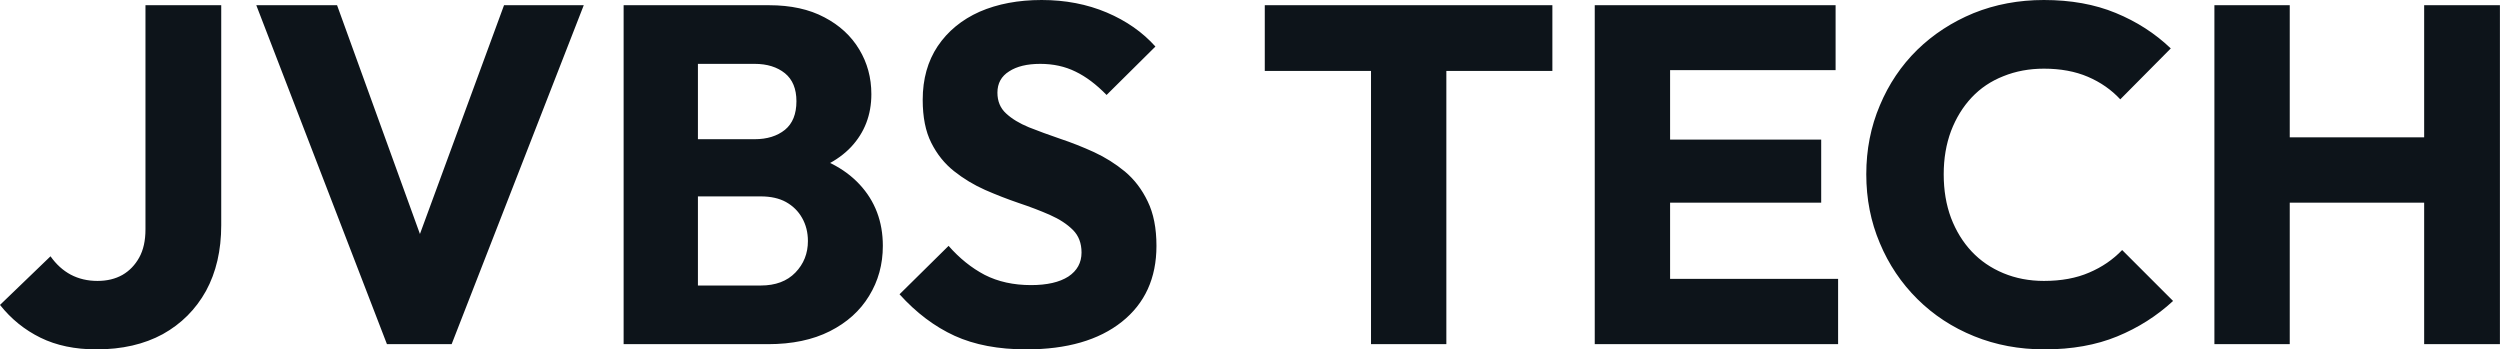 <svg fill="#0d141a" viewBox="0 0 119.784 16.744" height="100%" width="100%" xmlns="http://www.w3.org/2000/svg"><path preserveAspectRatio="none" d="M4.62 16.74L4.62 16.74Q3.08 16.74 1.94 16.18Q0.80 15.62 0 14.61L0 14.61L2.42 12.28Q2.83 12.86 3.39 13.16Q3.96 13.46 4.67 13.46L4.67 13.46Q5.36 13.46 5.87 13.17Q6.37 12.88 6.67 12.34Q6.97 11.80 6.97 10.99L6.97 10.99L6.97 0.25L10.60 0.25L10.60 10.79Q10.60 12.60 9.87 13.94Q9.13 15.27 7.80 16.01Q6.46 16.74 4.62 16.74ZM21.64 16.49L18.54 16.49L12.28 0.25L16.15 0.25L20.91 13.39L19.32 13.39L24.15 0.25L27.97 0.25L21.64 16.49ZM36.80 16.49L32.64 16.49L32.64 13.68L36.45 13.68Q37.51 13.68 38.11 13.06Q38.71 12.44 38.71 11.55L38.71 11.55Q38.71 10.93 38.43 10.44Q38.16 9.96 37.66 9.68Q37.17 9.41 36.45 9.41L36.45 9.41L32.64 9.41L32.64 6.67L36.16 6.67Q37.05 6.67 37.61 6.22Q38.16 5.77 38.16 4.85L38.16 4.85Q38.16 3.96 37.61 3.51Q37.05 3.06 36.16 3.06L36.16 3.06L32.64 3.06L32.64 0.25L36.85 0.25Q38.41 0.25 39.50 0.83Q40.59 1.40 41.17 2.37Q41.75 3.33 41.75 4.51L41.75 4.51Q41.75 6.00 40.78 7.04Q39.81 8.07 37.93 8.46L37.93 8.46L38.02 7.24Q40.07 7.64 41.18 8.83Q42.30 10.03 42.30 11.78L42.30 11.78Q42.30 13.11 41.64 14.18Q40.99 15.25 39.76 15.87Q38.53 16.49 36.80 16.49L36.80 16.49ZM33.44 16.49L29.88 16.49L29.88 0.25L33.44 0.25L33.44 16.49ZM49.17 16.74L49.17 16.74Q47.17 16.74 45.74 16.09Q44.30 15.43 43.10 14.10L43.10 14.10L45.45 11.78Q46.23 12.67 47.18 13.17Q48.14 13.66 49.40 13.66L49.40 13.66Q50.55 13.66 51.19 13.25Q51.82 12.83 51.82 12.10L51.82 12.10Q51.82 11.43 51.41 11.02Q50.99 10.60 50.31 10.30Q49.63 10.00 48.82 9.73Q48.00 9.45 47.20 9.10Q46.39 8.74 45.71 8.20Q45.03 7.66 44.62 6.84Q44.21 6.03 44.21 4.78L44.21 4.78Q44.21 3.29 44.93 2.21Q45.66 1.13 46.94 0.56Q48.23 0 49.91 0L49.91 0Q51.61 0 53.03 0.60Q54.44 1.20 55.36 2.23L55.36 2.23L53.02 4.55Q52.28 3.79 51.53 3.43Q50.78 3.06 49.84 3.06L49.84 3.06Q48.90 3.06 48.35 3.42Q47.79 3.77 47.79 4.44L47.79 4.44Q47.79 5.06 48.21 5.44Q48.62 5.82 49.30 6.10Q49.98 6.37 50.80 6.65Q51.61 6.92 52.42 7.29Q53.22 7.66 53.90 8.22Q54.58 8.79 54.99 9.65Q55.41 10.51 55.41 11.78L55.41 11.78Q55.41 14.10 53.75 15.42Q52.09 16.74 49.17 16.74ZM69.30 16.49L65.69 16.49L65.69 0.48L69.30 0.48L69.30 16.49ZM74.38 3.40L60.60 3.40L60.60 0.25L74.38 0.25L74.38 3.40ZM80.02 16.49L76.41 16.49L76.41 0.25L80.02 0.25L80.02 16.49ZM88.07 16.49L79.17 16.49L79.17 13.36L88.07 13.36L88.07 16.49ZM87.26 9.71L79.17 9.71L79.17 6.69L87.26 6.69L87.26 9.71ZM87.95 3.36L79.17 3.36L79.17 0.25L87.95 0.25L87.95 3.36ZM97.96 16.74L97.96 16.74Q96.14 16.74 94.59 16.11Q93.03 15.48 91.87 14.33Q90.71 13.18 90.07 11.65Q89.42 10.12 89.42 8.35L89.42 8.35Q89.42 6.58 90.07 5.05Q90.71 3.52 91.86 2.39Q93.01 1.27 94.56 0.63Q96.12 0 97.93 0L97.93 0Q99.87 0 101.37 0.62Q102.88 1.24 104.01 2.32L104.01 2.32L101.59 4.76Q100.95 4.07 100.04 3.68Q99.13 3.29 97.93 3.29L97.93 3.29Q96.88 3.29 95.99 3.65Q95.10 4.00 94.47 4.67Q93.84 5.34 93.48 6.28Q93.13 7.22 93.13 8.35L93.13 8.35Q93.13 9.50 93.48 10.44Q93.84 11.38 94.47 12.05Q95.10 12.72 95.99 13.09Q96.88 13.46 97.93 13.46L97.93 13.46Q99.18 13.46 100.10 13.06Q101.02 12.67 101.68 11.98L101.68 11.98L104.12 14.42Q102.95 15.50 101.44 16.12Q99.93 16.74 97.96 16.74ZM109.71 16.49L106.10 16.49L106.10 0.25L109.71 0.25L109.71 16.49ZM119.78 16.49L116.15 16.49L116.15 0.25L119.78 0.25L119.78 16.49ZM117.35 9.71L108.26 9.71L108.26 6.58L117.35 6.58L117.35 9.71Z"></path></svg>